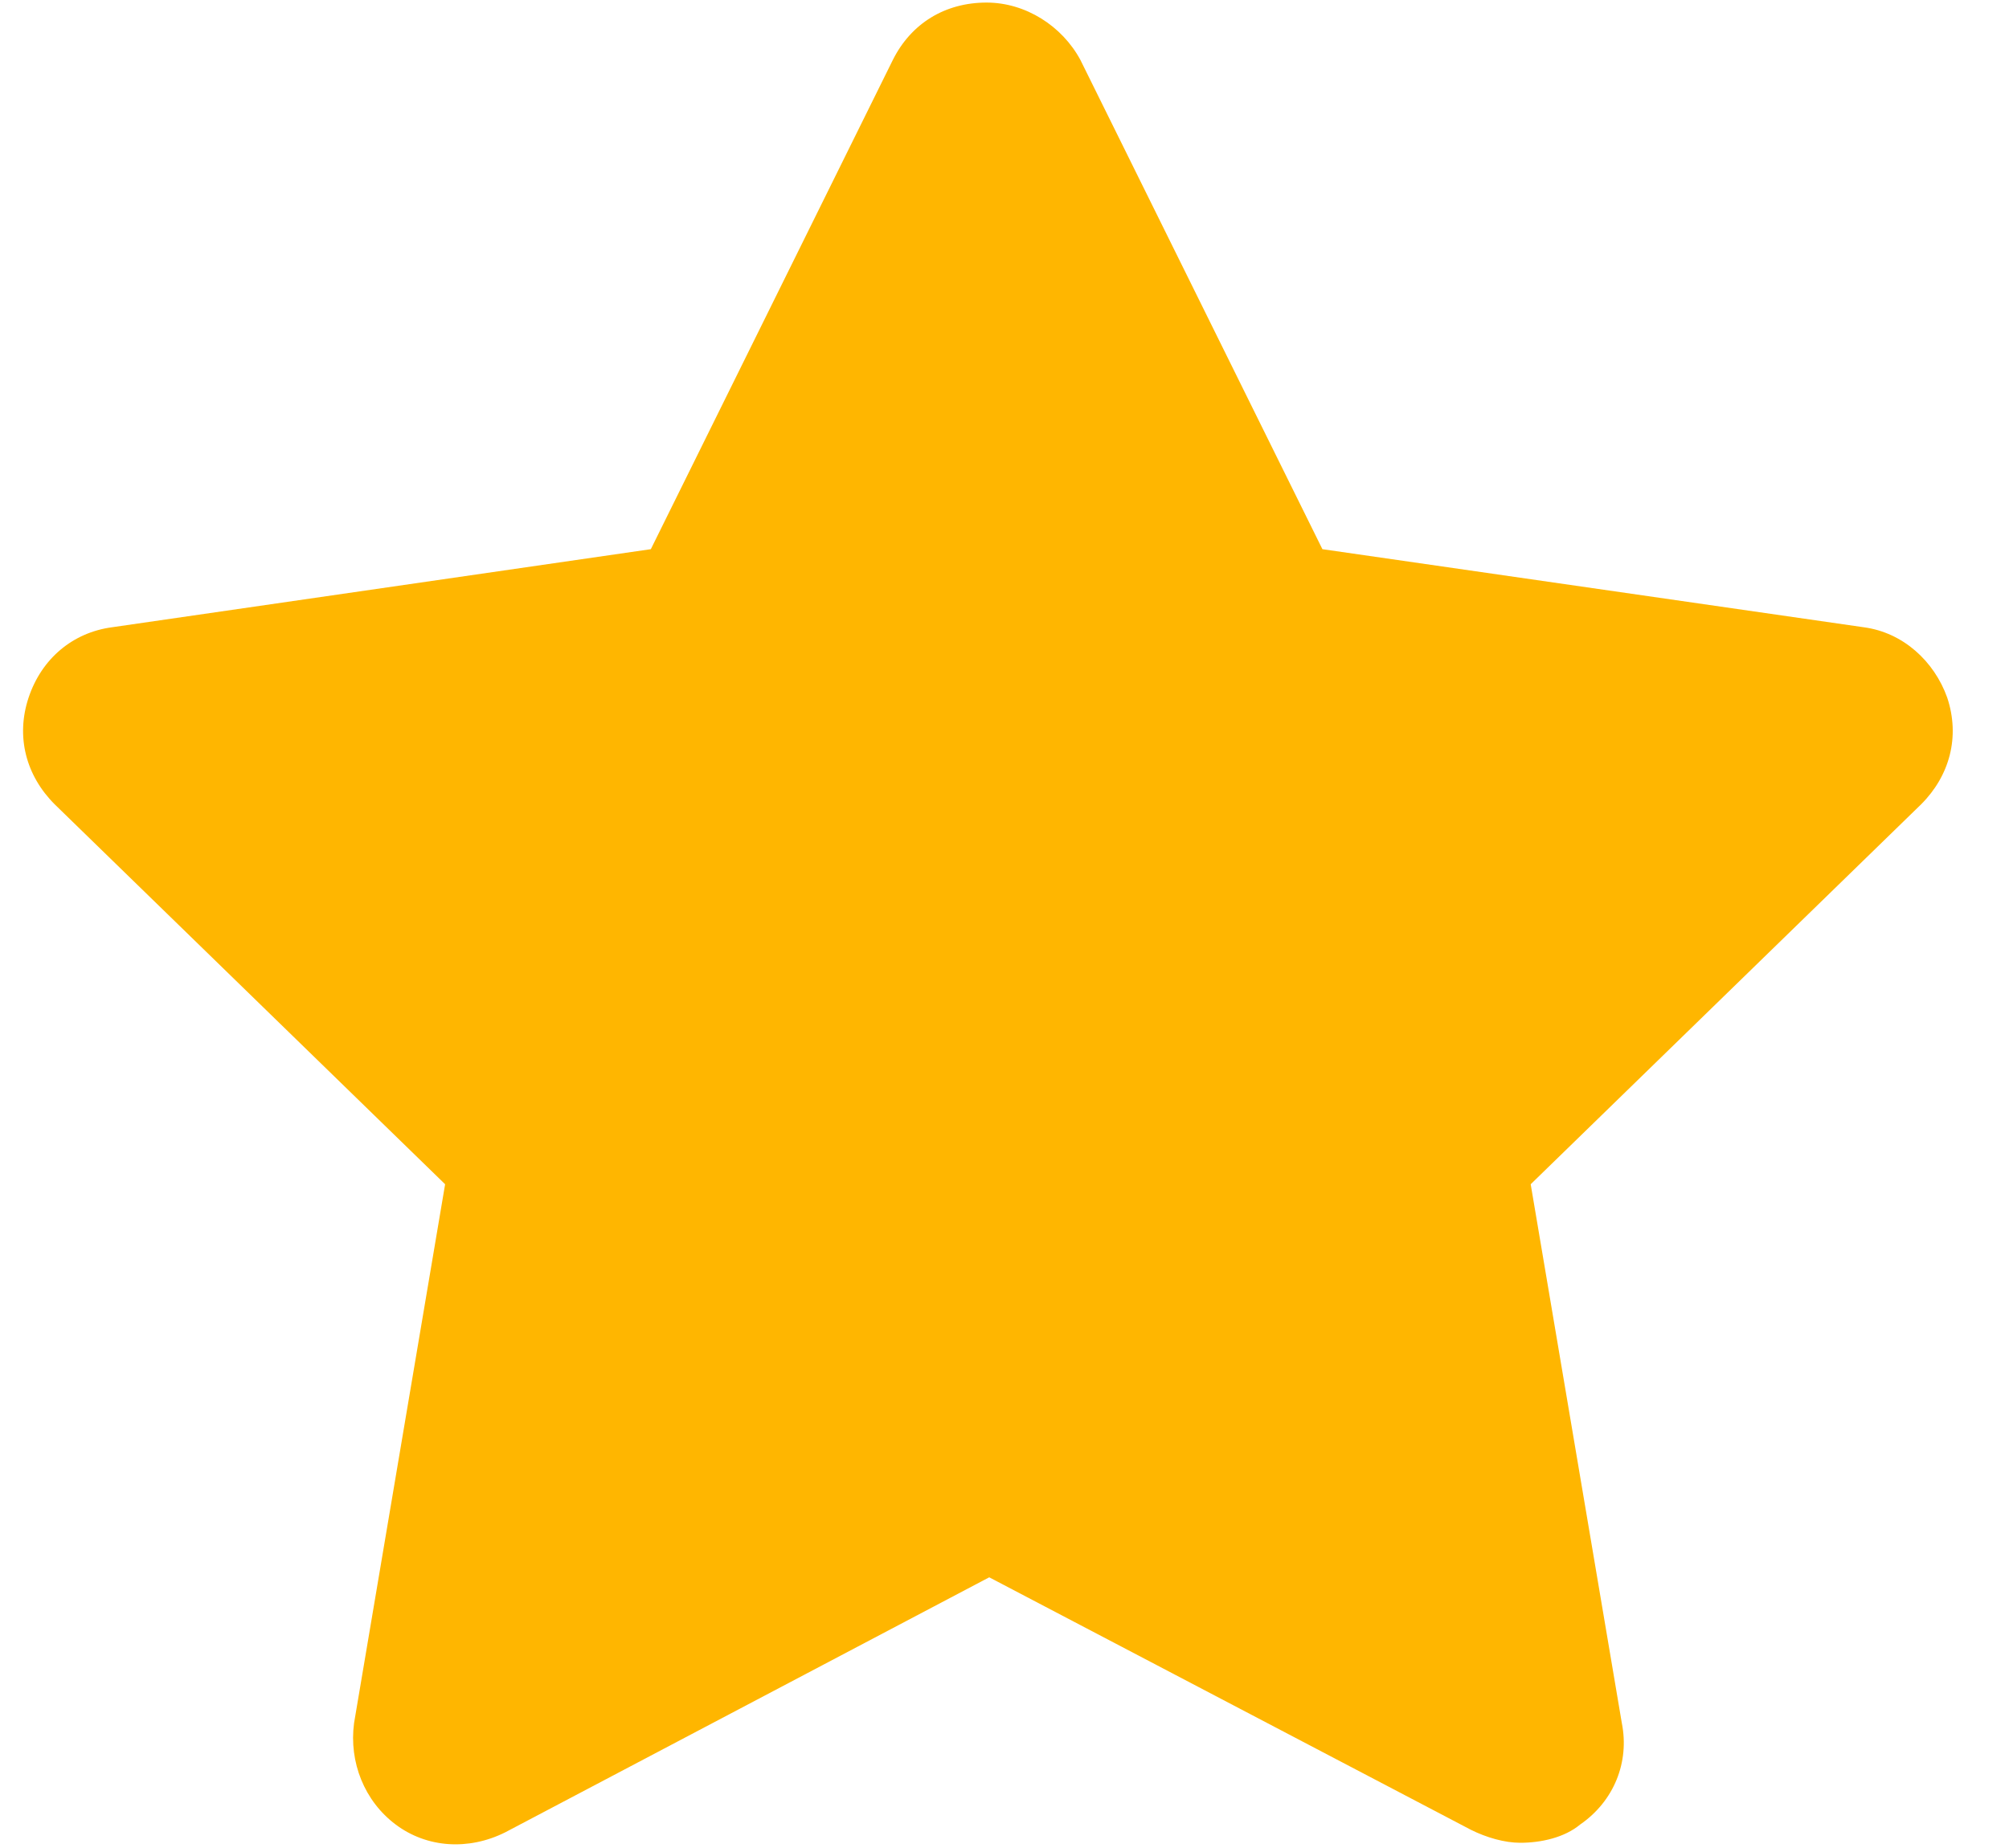 <?xml version="1.0" encoding="UTF-8"?>
<svg width="25px" height="23px" viewBox="0 0 25 23" version="1.1" xmlns="http://www.w3.org/2000/svg" xmlns:xlink="http://www.w3.org/1999/xlink">
    <!-- Generator: Sketch 64 (93537) - https://sketch.com -->
    <title>star</title>
    <desc>Created with Sketch.</desc>
    <g id="Landing" stroke="none" stroke-width="1" fill="none" fill-rule="evenodd">
        <g id="Landing-page-v3-pic3" transform="translate(-444, -365)" fill="#FFB600" fill-rule="nonzero">
            <g id="star" transform="translate(444, 365)">
                <path d="M18.918,22.935 C18.724,22.935 18.497,22.87 18.303,22.773 L12.31,19.631 L6.285,22.806 C5.831,23.032 5.313,23 4.924,22.708 C4.535,22.417 4.341,21.931 4.406,21.445 L5.539,14.739 L0.68,10.01 C0.324,9.654 0.194,9.168 0.356,8.682 C0.518,8.196 0.907,7.872 1.393,7.807 L8.099,6.835 L11.111,0.745 C11.338,0.292 11.759,0.032 12.277,0.032 C12.277,0.032 12.277,0.032 12.277,0.032 C12.763,0.032 13.217,0.324 13.444,0.745 L13.444,0.745 L16.456,6.835 L23.194,7.807 C23.68,7.872 24.069,8.228 24.231,8.682 C24.393,9.168 24.263,9.654 23.907,10.01 L19.048,14.739 L20.182,21.445 C20.279,21.931 20.085,22.417 19.663,22.708 C19.469,22.87 19.177,22.935 18.918,22.935 Z" id="Shape"></path>
            </g>
        </g>
    </g>
</svg>